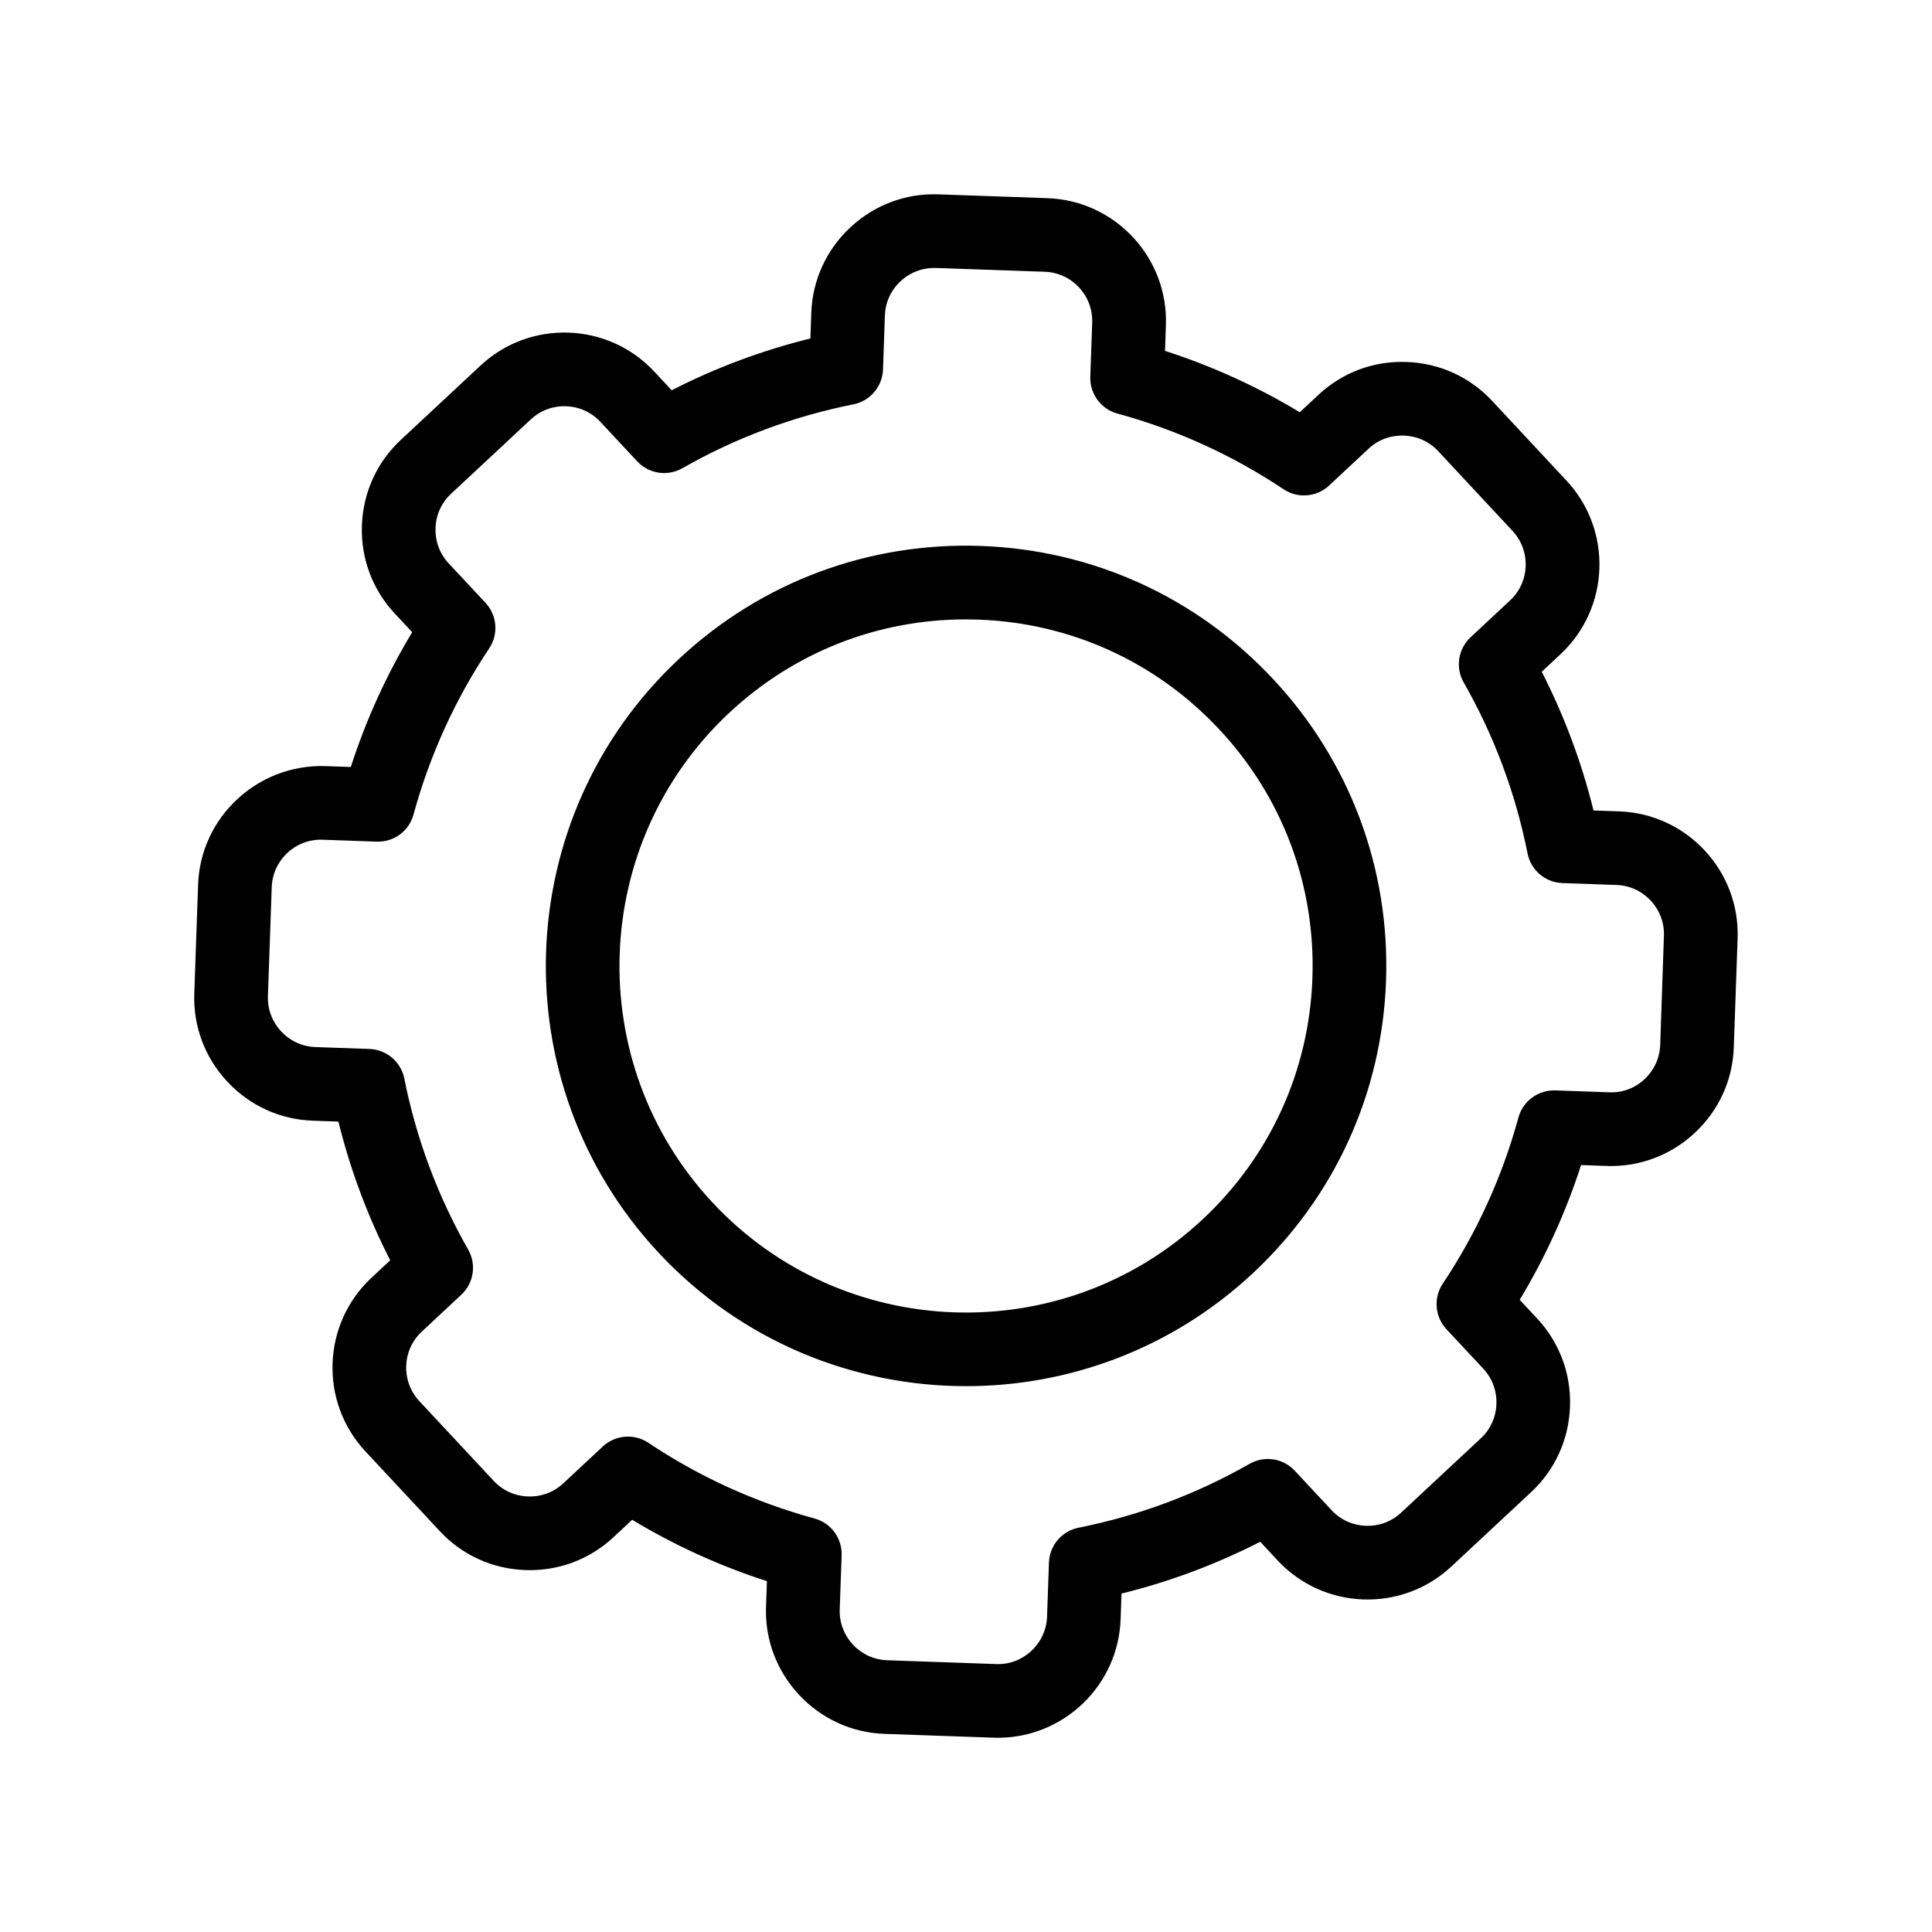 <?xml version="1.0" encoding="UTF-8"?>
<!-- Uploaded to: SVG Repo, www.svgrepo.com, Generator: SVG Repo Mixer Tools -->
<svg fill="#000000" width="800px" height="800px" version="1.1" viewBox="144 144 512 512" xmlns="http://www.w3.org/2000/svg">
 <path d="m573.1 359.02-6.801-0.238c-3.152-12.77-7.754-25.082-13.727-36.762l4.961-4.625c13.129-12.246 13.852-32.883 1.609-46.012l-19.719-21.156c-5.91-6.34-13.969-10-22.672-10.301-8.75-0.324-16.996 2.781-23.336 8.699l-4.961 4.625c-11.238-6.785-23.199-12.23-35.715-16.266l0.238-6.797c0.629-17.938-13.453-33.047-31.395-33.672l-28.902-1.012c-8.605-0.324-16.945 2.801-23.32 8.746-6.375 5.941-10.051 13.988-10.355 22.652l-0.238 6.797c-12.766 3.152-25.082 7.746-36.762 13.727l-4.625-4.961c-12.242-13.125-32.875-13.852-46.012-1.609l-21.148 19.719c-6.34 5.91-10 13.961-10.309 22.672-0.305 8.707 2.781 16.996 8.699 23.336l4.625 4.961c-6.781 11.238-12.23 23.199-16.266 35.715l-6.797-0.238c-17.848-0.531-33.039 13.453-33.672 31.395l-1.012 28.902c-0.305 8.668 2.801 16.945 8.746 23.32 5.941 6.375 13.988 10.051 22.652 10.355l6.797 0.238c3.152 12.766 7.746 25.082 13.727 36.762l-4.961 4.625c-13.125 12.246-13.852 32.883-1.609 46.012l19.719 21.148c5.91 6.344 13.961 10.004 22.672 10.309 8.723 0.293 16.996-2.785 23.336-8.699l4.961-4.633c11.242 6.785 23.207 12.234 35.715 16.266l-0.238 6.797c-0.305 8.664 2.801 16.945 8.746 23.32 5.941 6.371 13.984 10.051 22.652 10.355l28.902 1.012c0.387 0.012 0.77 0.02 1.152 0.02 17.426 0 31.906-13.859 32.516-31.41l0.238-6.801c12.77-3.152 25.082-7.754 36.762-13.727l4.625 4.961c12.242 13.129 32.883 13.852 46.012 1.609l21.148-19.719c6.344-5.91 10.004-13.961 10.309-22.672 0.305-8.707-2.785-16.996-8.699-23.336l-4.633-4.961c6.785-11.242 12.234-23.207 16.266-35.715l6.797 0.238c8.625 0.297 16.945-2.801 23.32-8.746 6.371-5.941 10.051-13.984 10.355-22.652l1.012-28.902c0.633-17.941-13.449-33.039-31.387-33.672zm10.871 61.891c-0.246 7.184-6.344 12.895-13.473 12.562l-14.34-0.504c-4.57-0.117-8.566 2.816-9.758 7.188-4.289 15.695-11.031 30.508-20.051 44.027-2.516 3.762-2.109 8.766 0.977 12.074l9.773 10.477c2.359 2.523 3.59 5.844 3.465 9.34-0.117 3.496-1.578 6.719-4.109 9.074l-21.148 19.727c-5.258 4.894-13.52 4.613-18.414-0.645l-9.773-10.477c-3.094-3.316-8.051-4.066-11.977-1.82-14.09 8.047-29.34 13.742-45.316 16.926-4.438 0.883-7.688 4.711-7.844 9.234l-0.504 14.34c-0.25 7.184-6.359 12.859-13.48 12.562l-28.902-1.012c-7.176-0.25-12.816-6.297-12.562-13.473l0.504-14.34c0.16-4.527-2.816-8.566-7.188-9.758-15.695-4.289-30.508-11.031-44.027-20.051-1.648-1.102-3.535-1.645-5.414-1.645-2.41 0-4.801 0.891-6.664 2.621l-10.477 9.773c-2.523 2.359-5.852 3.598-9.34 3.465-3.496-0.117-6.719-1.578-9.074-4.109l-19.727-21.156c-4.898-5.254-4.613-13.516 0.645-18.414l10.477-9.773c3.312-3.09 4.066-8.047 1.82-11.977-8.047-14.098-13.742-29.34-16.926-45.316-0.883-4.438-4.703-7.688-9.234-7.844l-14.34-0.504c-3.453-0.117-6.668-1.594-9.059-4.152-2.387-2.559-3.629-5.871-3.512-9.32l1.012-28.902c0.25-7.176 6.277-12.844 13.48-12.57l14.34 0.504c4.582 0.152 8.566-2.816 9.758-7.188 4.289-15.699 11.031-30.512 20.051-44.027 2.516-3.762 2.109-8.766-0.98-12.074l-9.773-10.477c-2.359-2.523-3.59-5.844-3.465-9.34 0.117-3.496 1.578-6.719 4.109-9.078l21.148-19.719c5.254-4.898 13.52-4.613 18.414 0.645l9.773 10.477c3.094 3.312 8.051 4.062 11.977 1.82 14.098-8.047 29.34-13.738 45.316-16.926 4.438-0.883 7.688-4.703 7.844-9.234l0.504-14.34c0.117-3.453 1.594-6.668 4.152-9.059 2.559-2.387 5.887-3.598 9.32-3.512l28.902 1.012c7.176 0.25 12.816 6.297 12.562 13.48l-0.504 14.34c-0.16 4.523 2.816 8.566 7.188 9.758 15.707 4.289 30.516 11.031 44.027 20.051 3.762 2.519 8.766 2.109 12.074-0.98l10.477-9.773c2.523-2.356 5.805-3.582 9.34-3.465 3.496 0.125 6.719 1.582 9.074 4.109l19.719 21.156c4.898 5.254 4.613 13.516-0.645 18.414l-10.477 9.773c-3.312 3.09-4.066 8.047-1.82 11.977 8.047 14.09 13.742 29.34 16.926 45.316 0.883 4.438 4.711 7.688 9.234 7.844l14.34 0.504c7.176 0.25 12.816 6.297 12.562 13.48zm-180.08-132.23c-29.734-1.035-58.098 9.562-79.859 29.852-44.926 41.887-47.395 112.51-5.512 157.44 21.91 23.492 51.668 35.379 81.508 35.375 27.215-0.004 54.5-9.891 75.926-29.867 21.762-20.293 34.32-47.84 35.359-77.578 1.043-29.734-9.562-58.098-29.848-79.859-20.289-21.766-47.84-34.324-77.574-35.363zm87.914 114.54c-0.859 24.523-11.211 47.246-29.164 63.98-37.047 34.551-95.297 32.512-129.84-4.539-34.547-37.051-32.508-95.301 4.543-129.84 17.145-15.988 39.25-24.676 62.57-24.676 1.094 0 2.191 0.02 3.289 0.055 24.523 0.859 47.246 11.211 63.98 29.164 16.742 17.945 25.48 41.336 24.621 65.859z"/>
</svg>